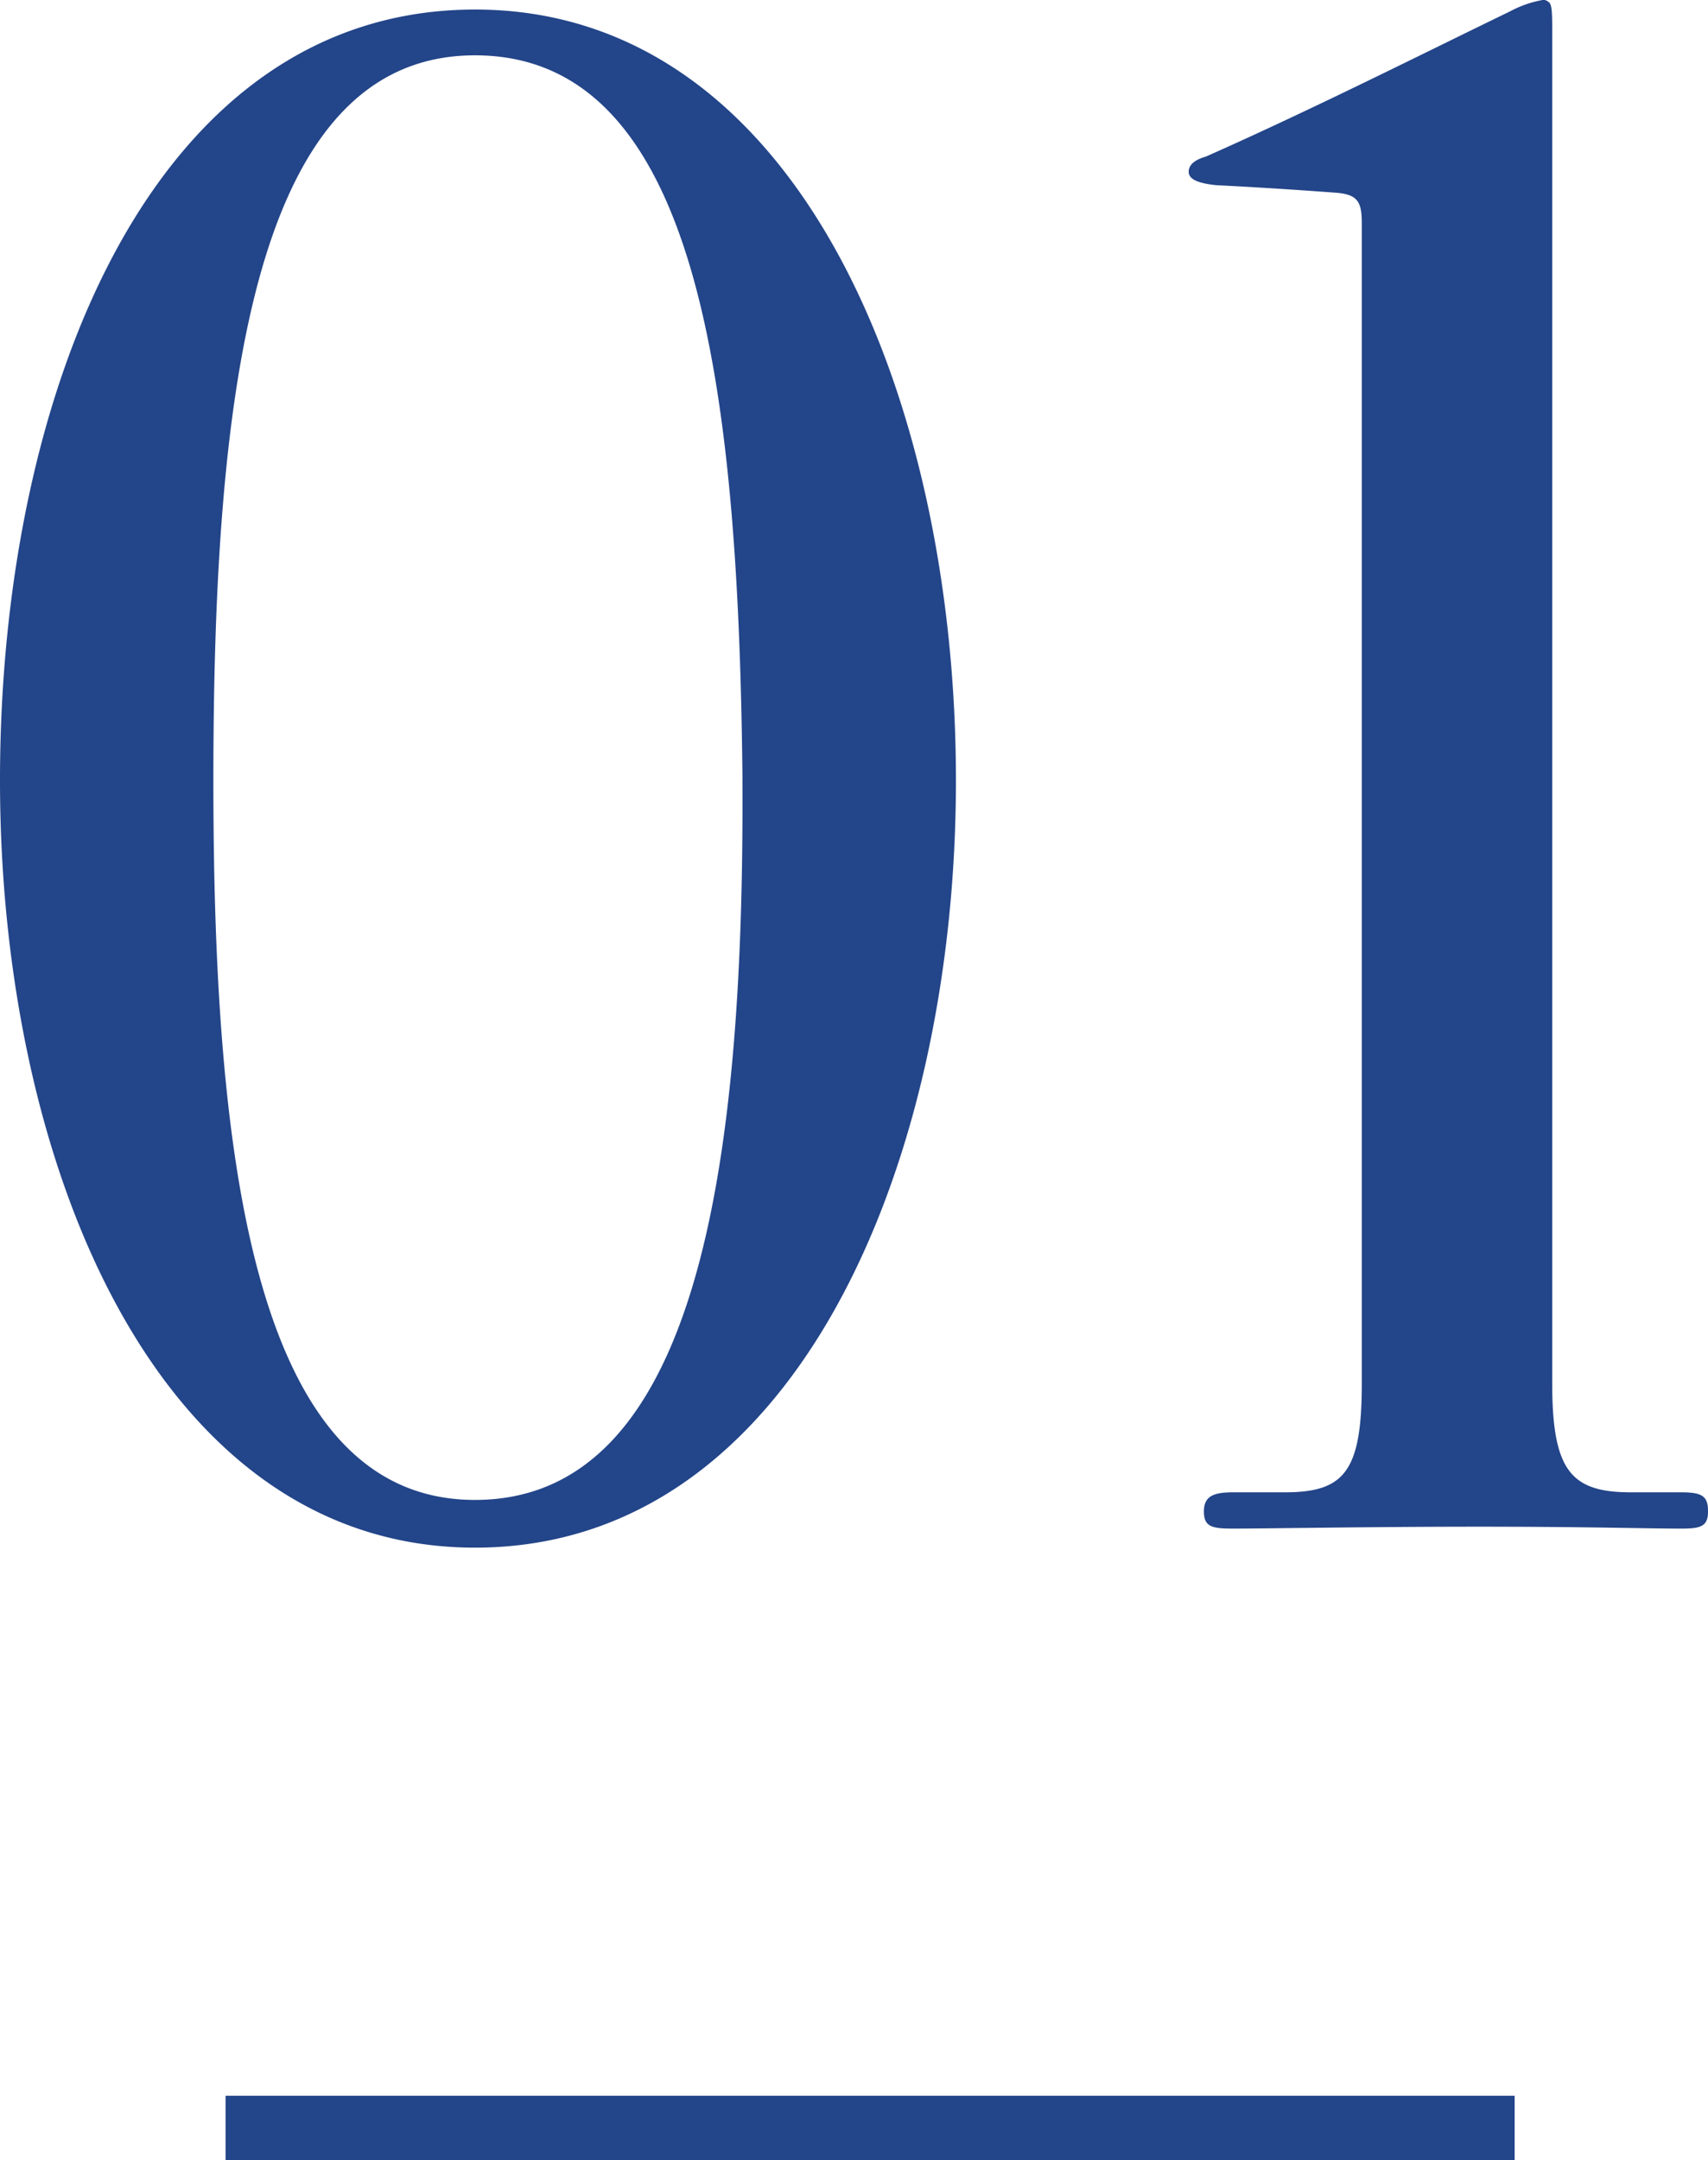 <svg xmlns="http://www.w3.org/2000/svg" width="53" height="67" viewBox="0 0 53 67">
  <g id="グループ_21363" data-name="グループ 21363" transform="translate(-14 -16)">
    <path id="パス_8842" data-name="パス 8842" d="M32.423-23.853c0-12.074-5.014-23.911-14.921-23.911C7.535-47.764,2.76-35.986,2.76-23.853,2.76-11.9,7.654-.06,17.5-.06,27.41-.06,32.423-11.9,32.423-23.853Zm-6.625,0c.06,11.9-1.373,22.313-8.3,22.313-6.864,0-8.117-10.535-8.117-22.313,0-12.133,1.253-22.491,8.117-22.491C24.426-46.344,25.679-36.1,25.8-23.853ZM45.017-41.135V-5.15c0,2.723-.537,3.374-2.387,3.374H41.018c-.6,0-.9.118-.9.592s.239.533.9.533c1.074,0,4.238-.059,7.64-.059s5.133.059,6.267.059c.6,0,.836-.059.836-.533s-.179-.592-.836-.592H53.373c-1.85,0-2.447-.651-2.447-3.374V-46.995c0-.651,0-.947-.119-1.006a.22.22,0,0,0-.179-.059,3.377,3.377,0,0,0-1.015.355c-2.686,1.3-6.088,3.018-9.43,4.5-.418.118-.537.3-.537.473,0,.237.3.355.836.414,1.134.059,2.149.118,3.76.237C44.9-42.023,45.017-41.786,45.017-41.135Z" transform="translate(11.24 64.06)" fill="#234589"/>
    <rect id="長方形_21801" data-name="長方形 21801" width="40" height="2" transform="translate(21 81)" fill="#234589"/>
  </g>
</svg>
